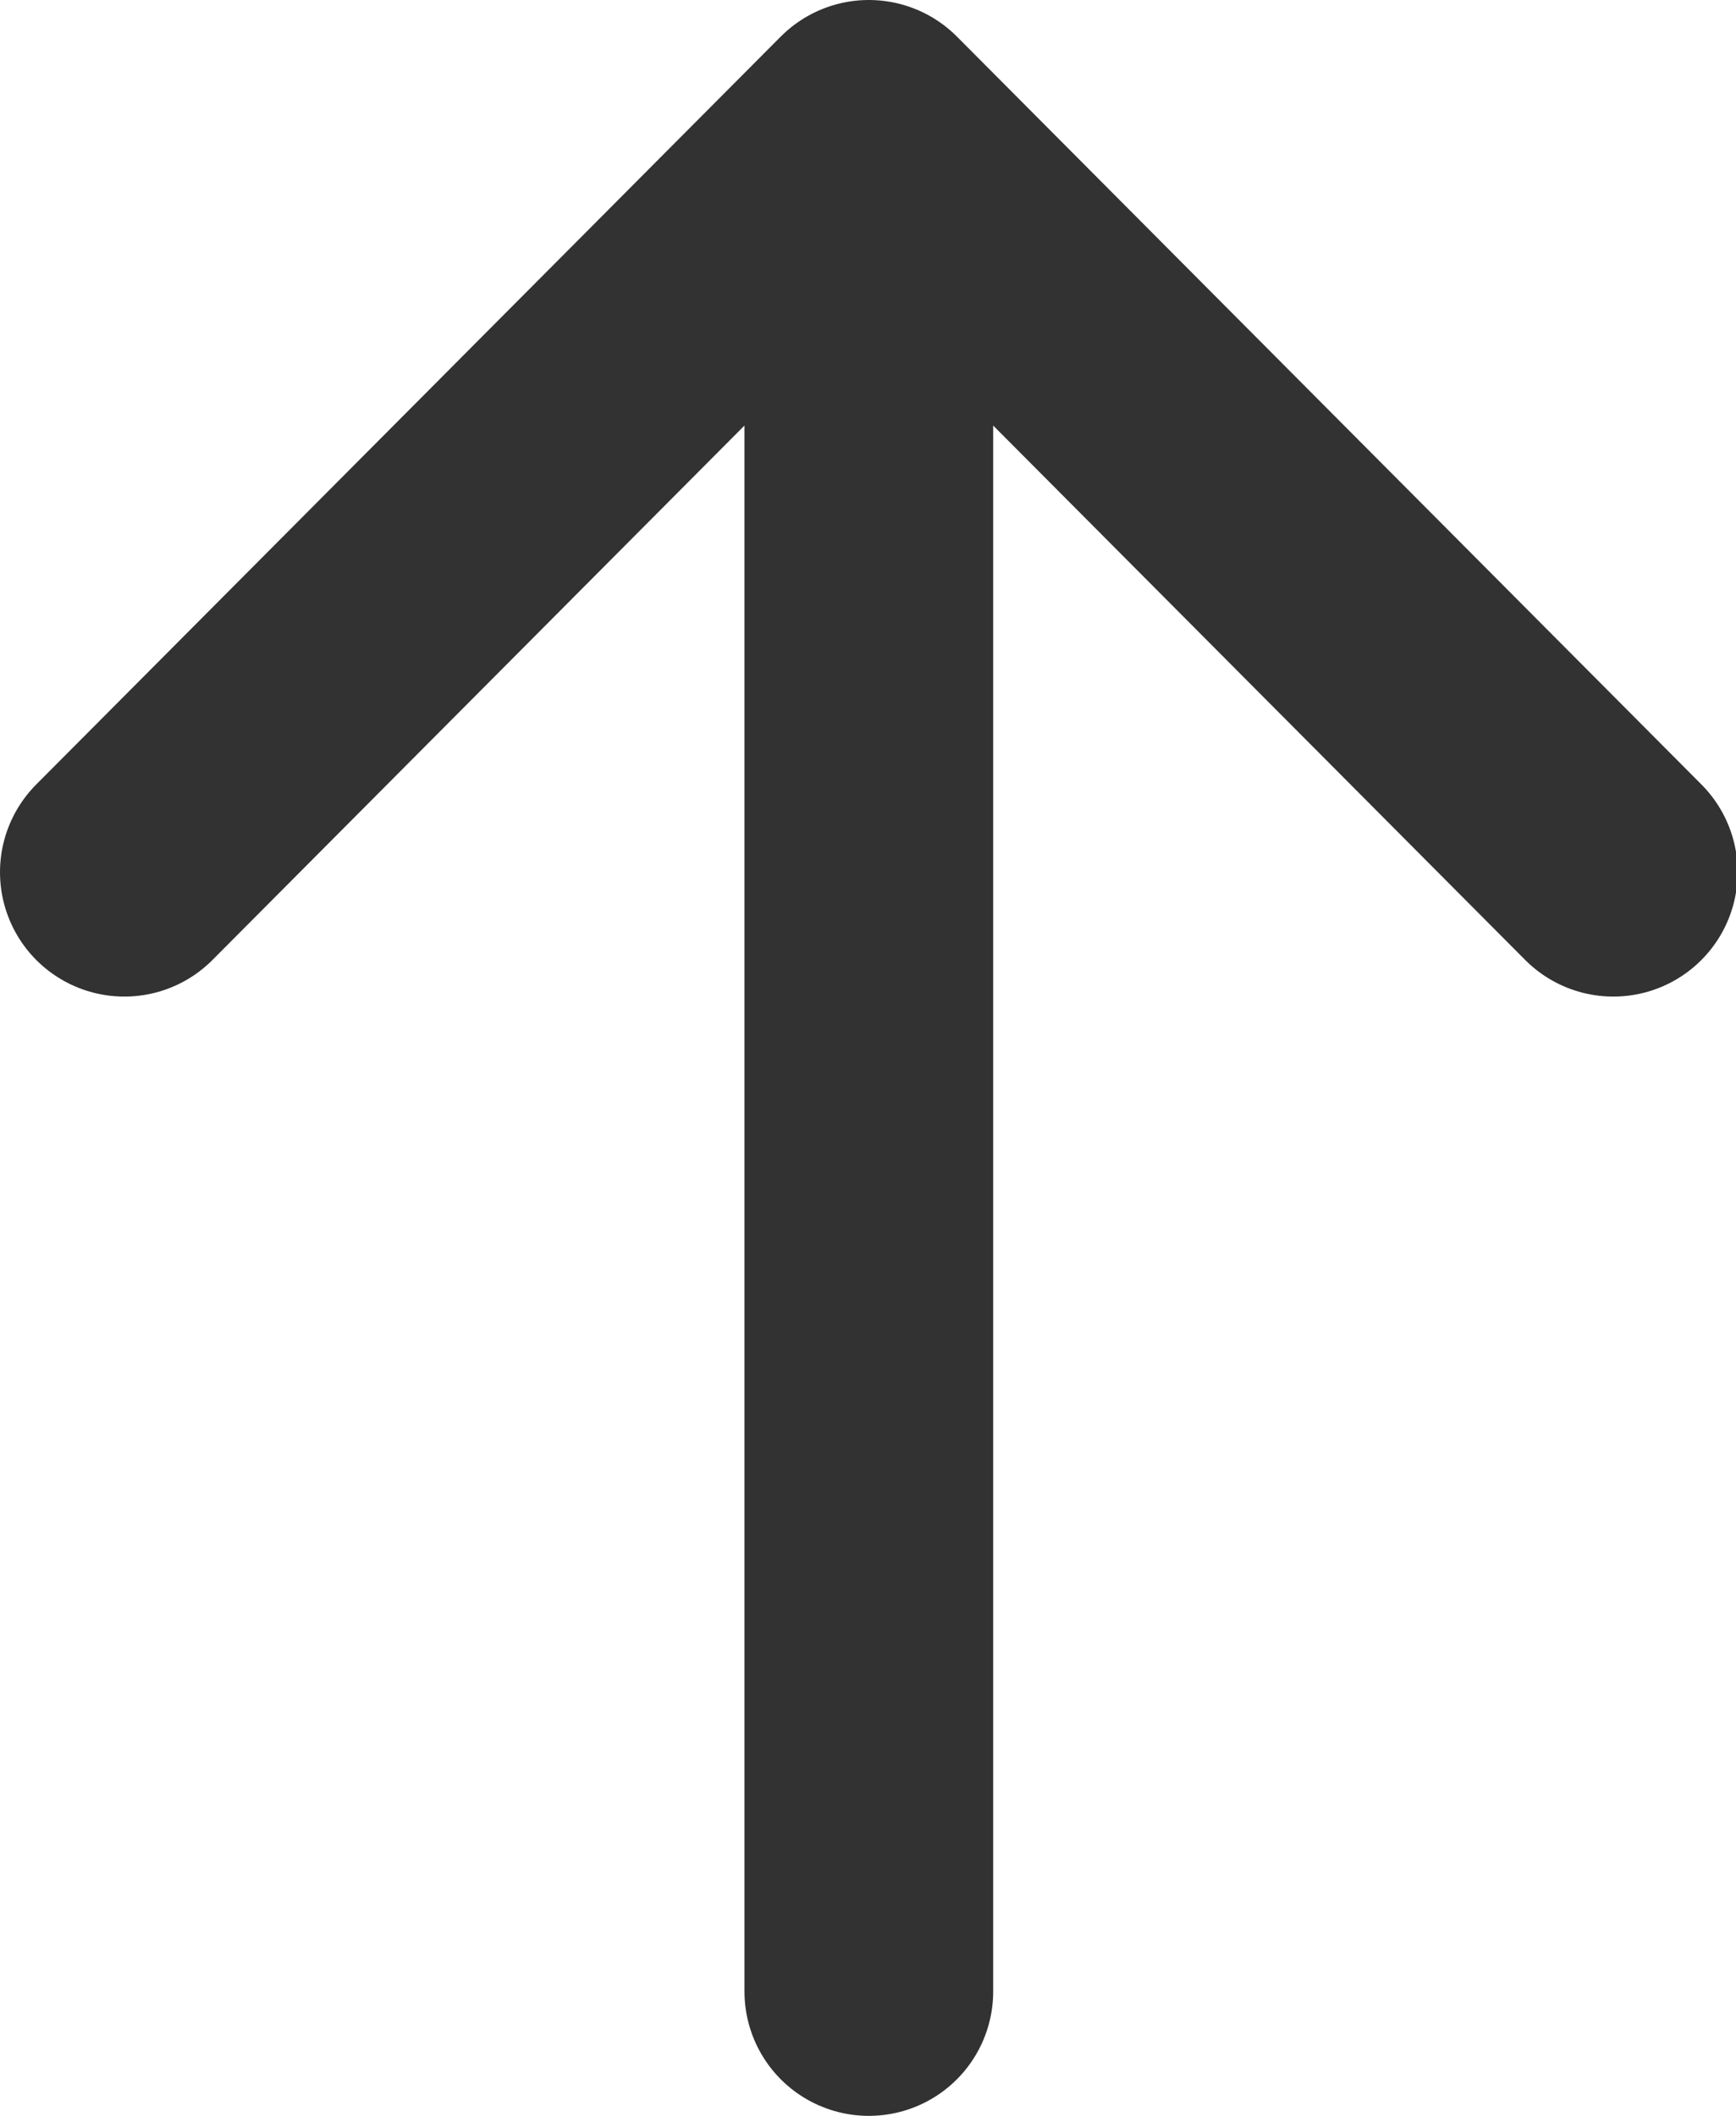 <svg id="Layer_2" data-name="Layer 2" xmlns="http://www.w3.org/2000/svg" viewBox="0 0 10.47 12.76"><defs><style>.cls-1{fill:none;stroke:#323232;stroke-linecap:round;stroke-linejoin:round;stroke-width:1.5px}</style></defs><g id="Layer_1-2" data-name="Layer 1"><path class="cls-1" d="M5.24.76v11.25M.75 5.26 5.24.75l4.49 4.51"/></g></svg>